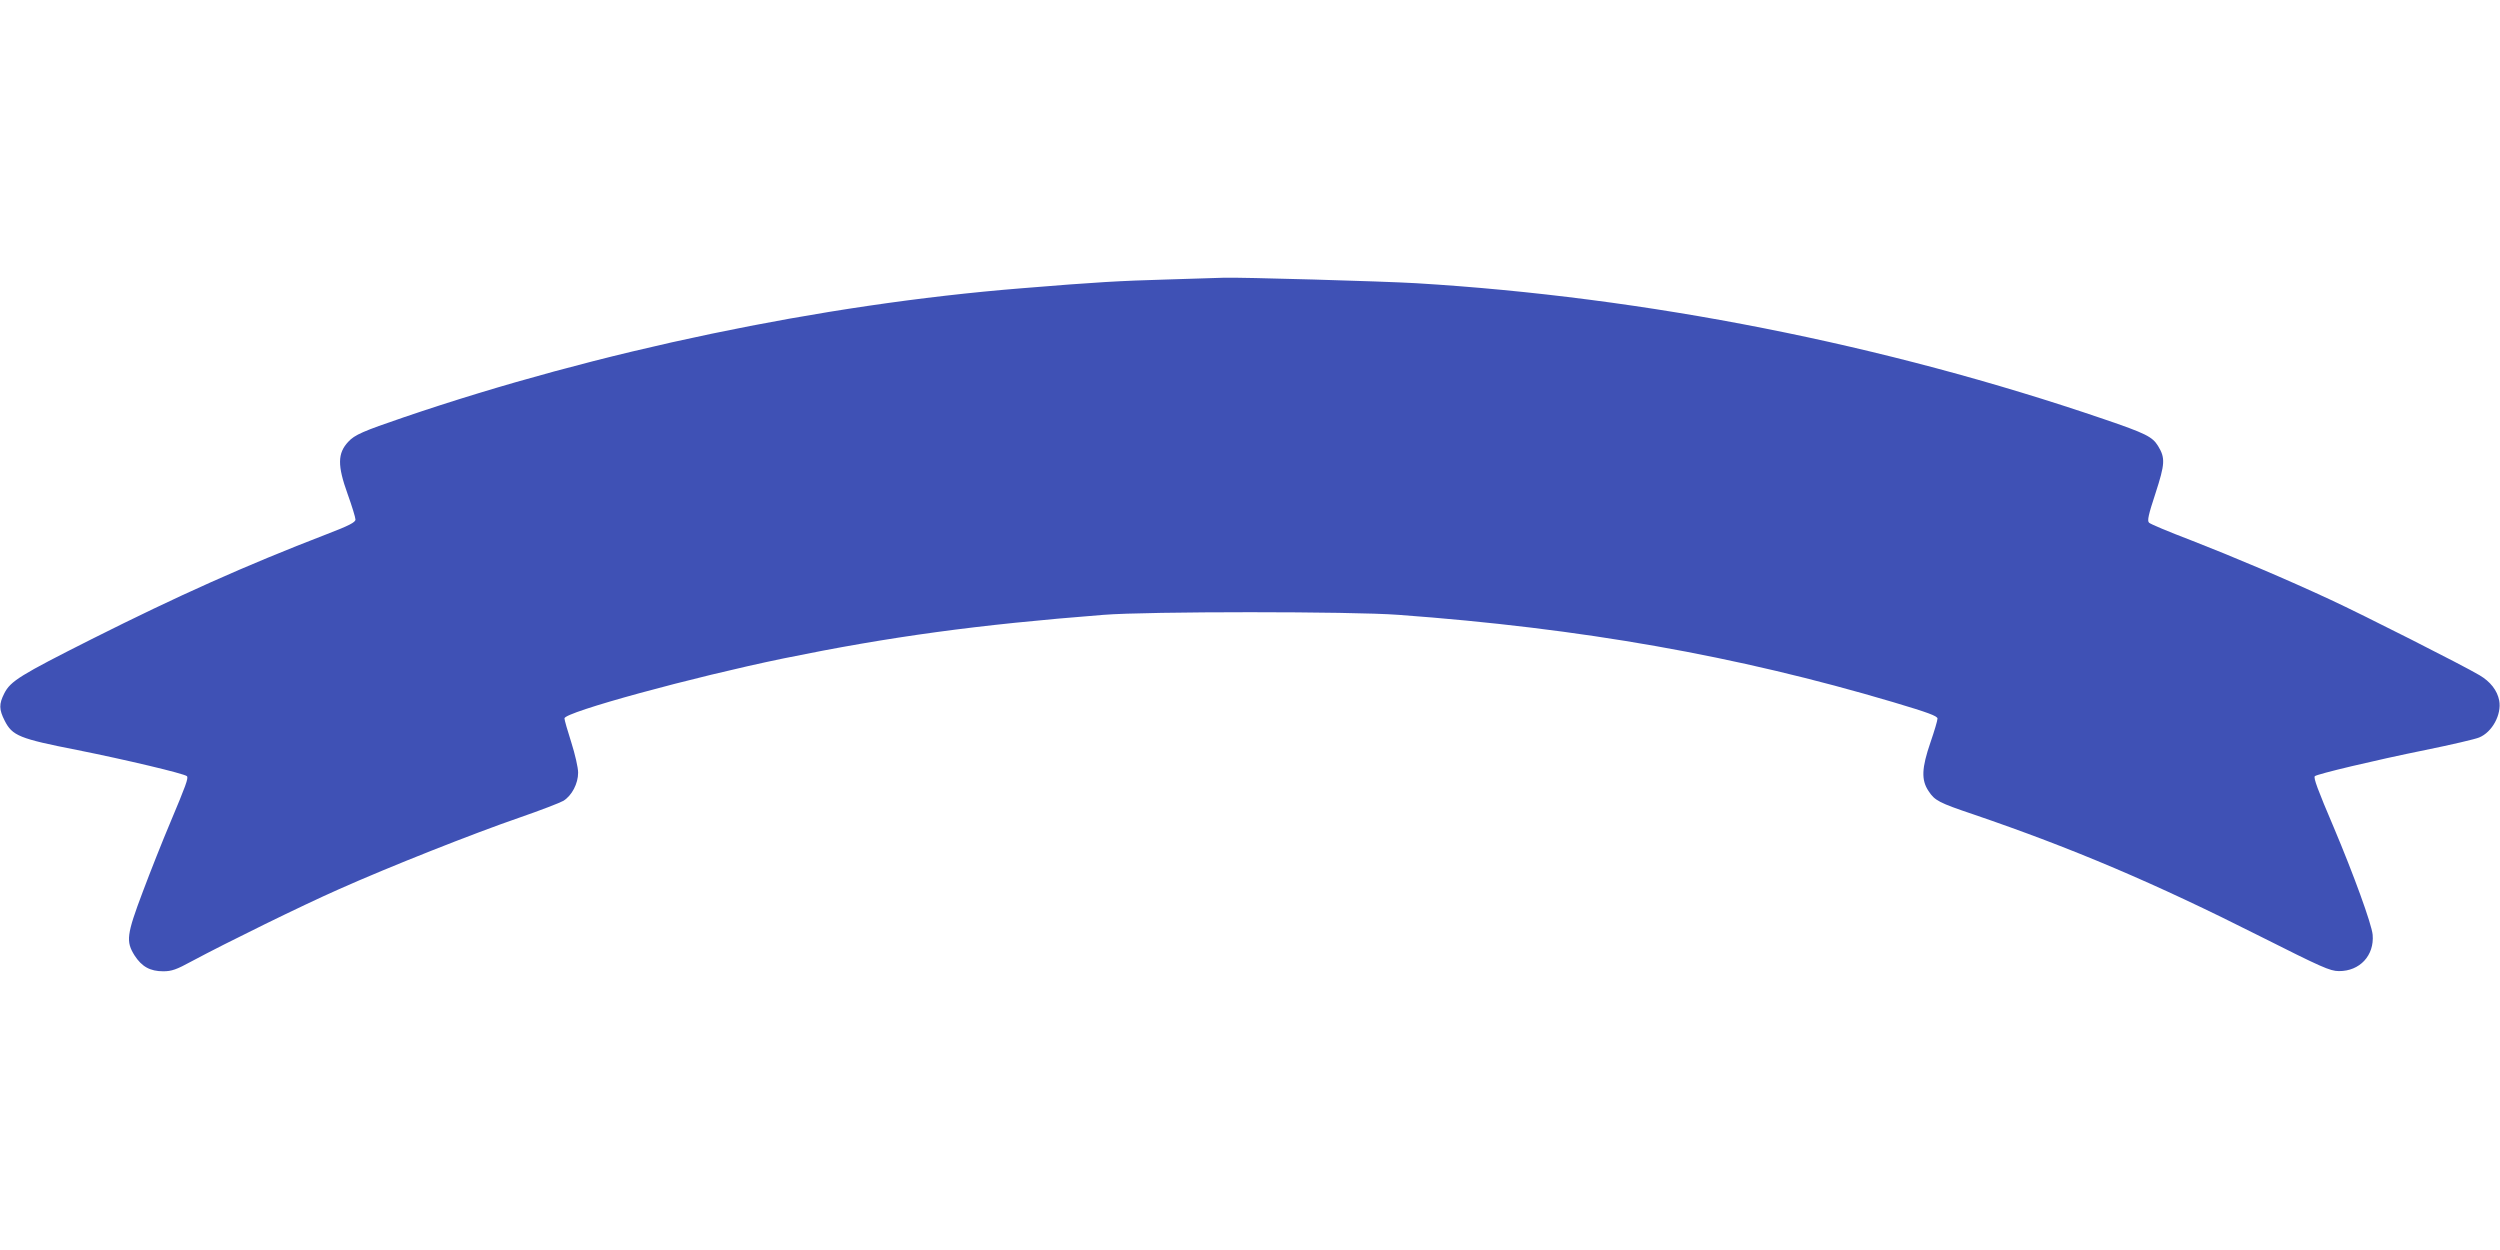 <?xml version="1.0" standalone="no"?>
<!DOCTYPE svg PUBLIC "-//W3C//DTD SVG 20010904//EN"
 "http://www.w3.org/TR/2001/REC-SVG-20010904/DTD/svg10.dtd">
<svg version="1.0" xmlns="http://www.w3.org/2000/svg"
 width="1280pt" height="640pt" viewBox="0 0 1280 640"
 preserveAspectRatio="xMidYMid meet">
<g transform="translate(0,640) scale(0.1,-0.1)"
fill="#3f51b5" stroke="none">
<path d="M5975 4969 c-242 -7 -356 -13 -745 -45 -1023 -82 -2166 -321 -3161
-660 -211 -72 -253 -90 -286 -126 -55 -59 -56 -121 -3 -268 22 -61 40 -120 40
-130 0 -14 -32 -31 -147 -75 -420 -162 -761 -315 -1203 -537 -367 -185 -416
-215 -448 -278 -28 -55 -27 -83 2 -140 39 -77 75 -92 371 -150 245 -49 549
-121 562 -134 9 -9 -6 -49 -85 -237 -39 -92 -102 -251 -141 -355 -83 -220 -87
-254 -42 -326 37 -57 79 -81 147 -81 43 0 68 9 145 51 181 97 566 286 754 369
260 116 690 286 925 367 107 37 208 76 225 86 43 27 75 88 75 144 0 26 -16 95
-35 155 -19 59 -35 115 -35 123 0 32 656 211 1122 307 548 112 988 172 1638
223 225 18 1272 18 1510 0 940 -69 1731 -209 2533 -447 178 -53 227 -71 227
-84 0 -10 -16 -64 -36 -122 -45 -131 -48 -192 -10 -249 32 -49 53 -60 231
-120 509 -174 926 -351 1465 -623 316 -159 360 -179 405 -179 107 -1 182 80
173 186 -5 55 -98 310 -198 547 -84 197 -106 257 -98 265 12 11 305 81 566
134 133 27 257 56 275 64 67 27 116 118 103 189 -10 52 -45 97 -101 130 -82
49 -598 310 -762 386 -230 107 -495 219 -718 306 -110 42 -206 82 -212 89 -10
9 -3 41 33 150 49 151 51 181 13 243 -29 47 -63 64 -277 137 -1124 384 -2344
625 -3522 696 -170 10 -904 31 -985 28 -22 -1 -152 -5 -290 -9z"/>
</g>
</svg>
